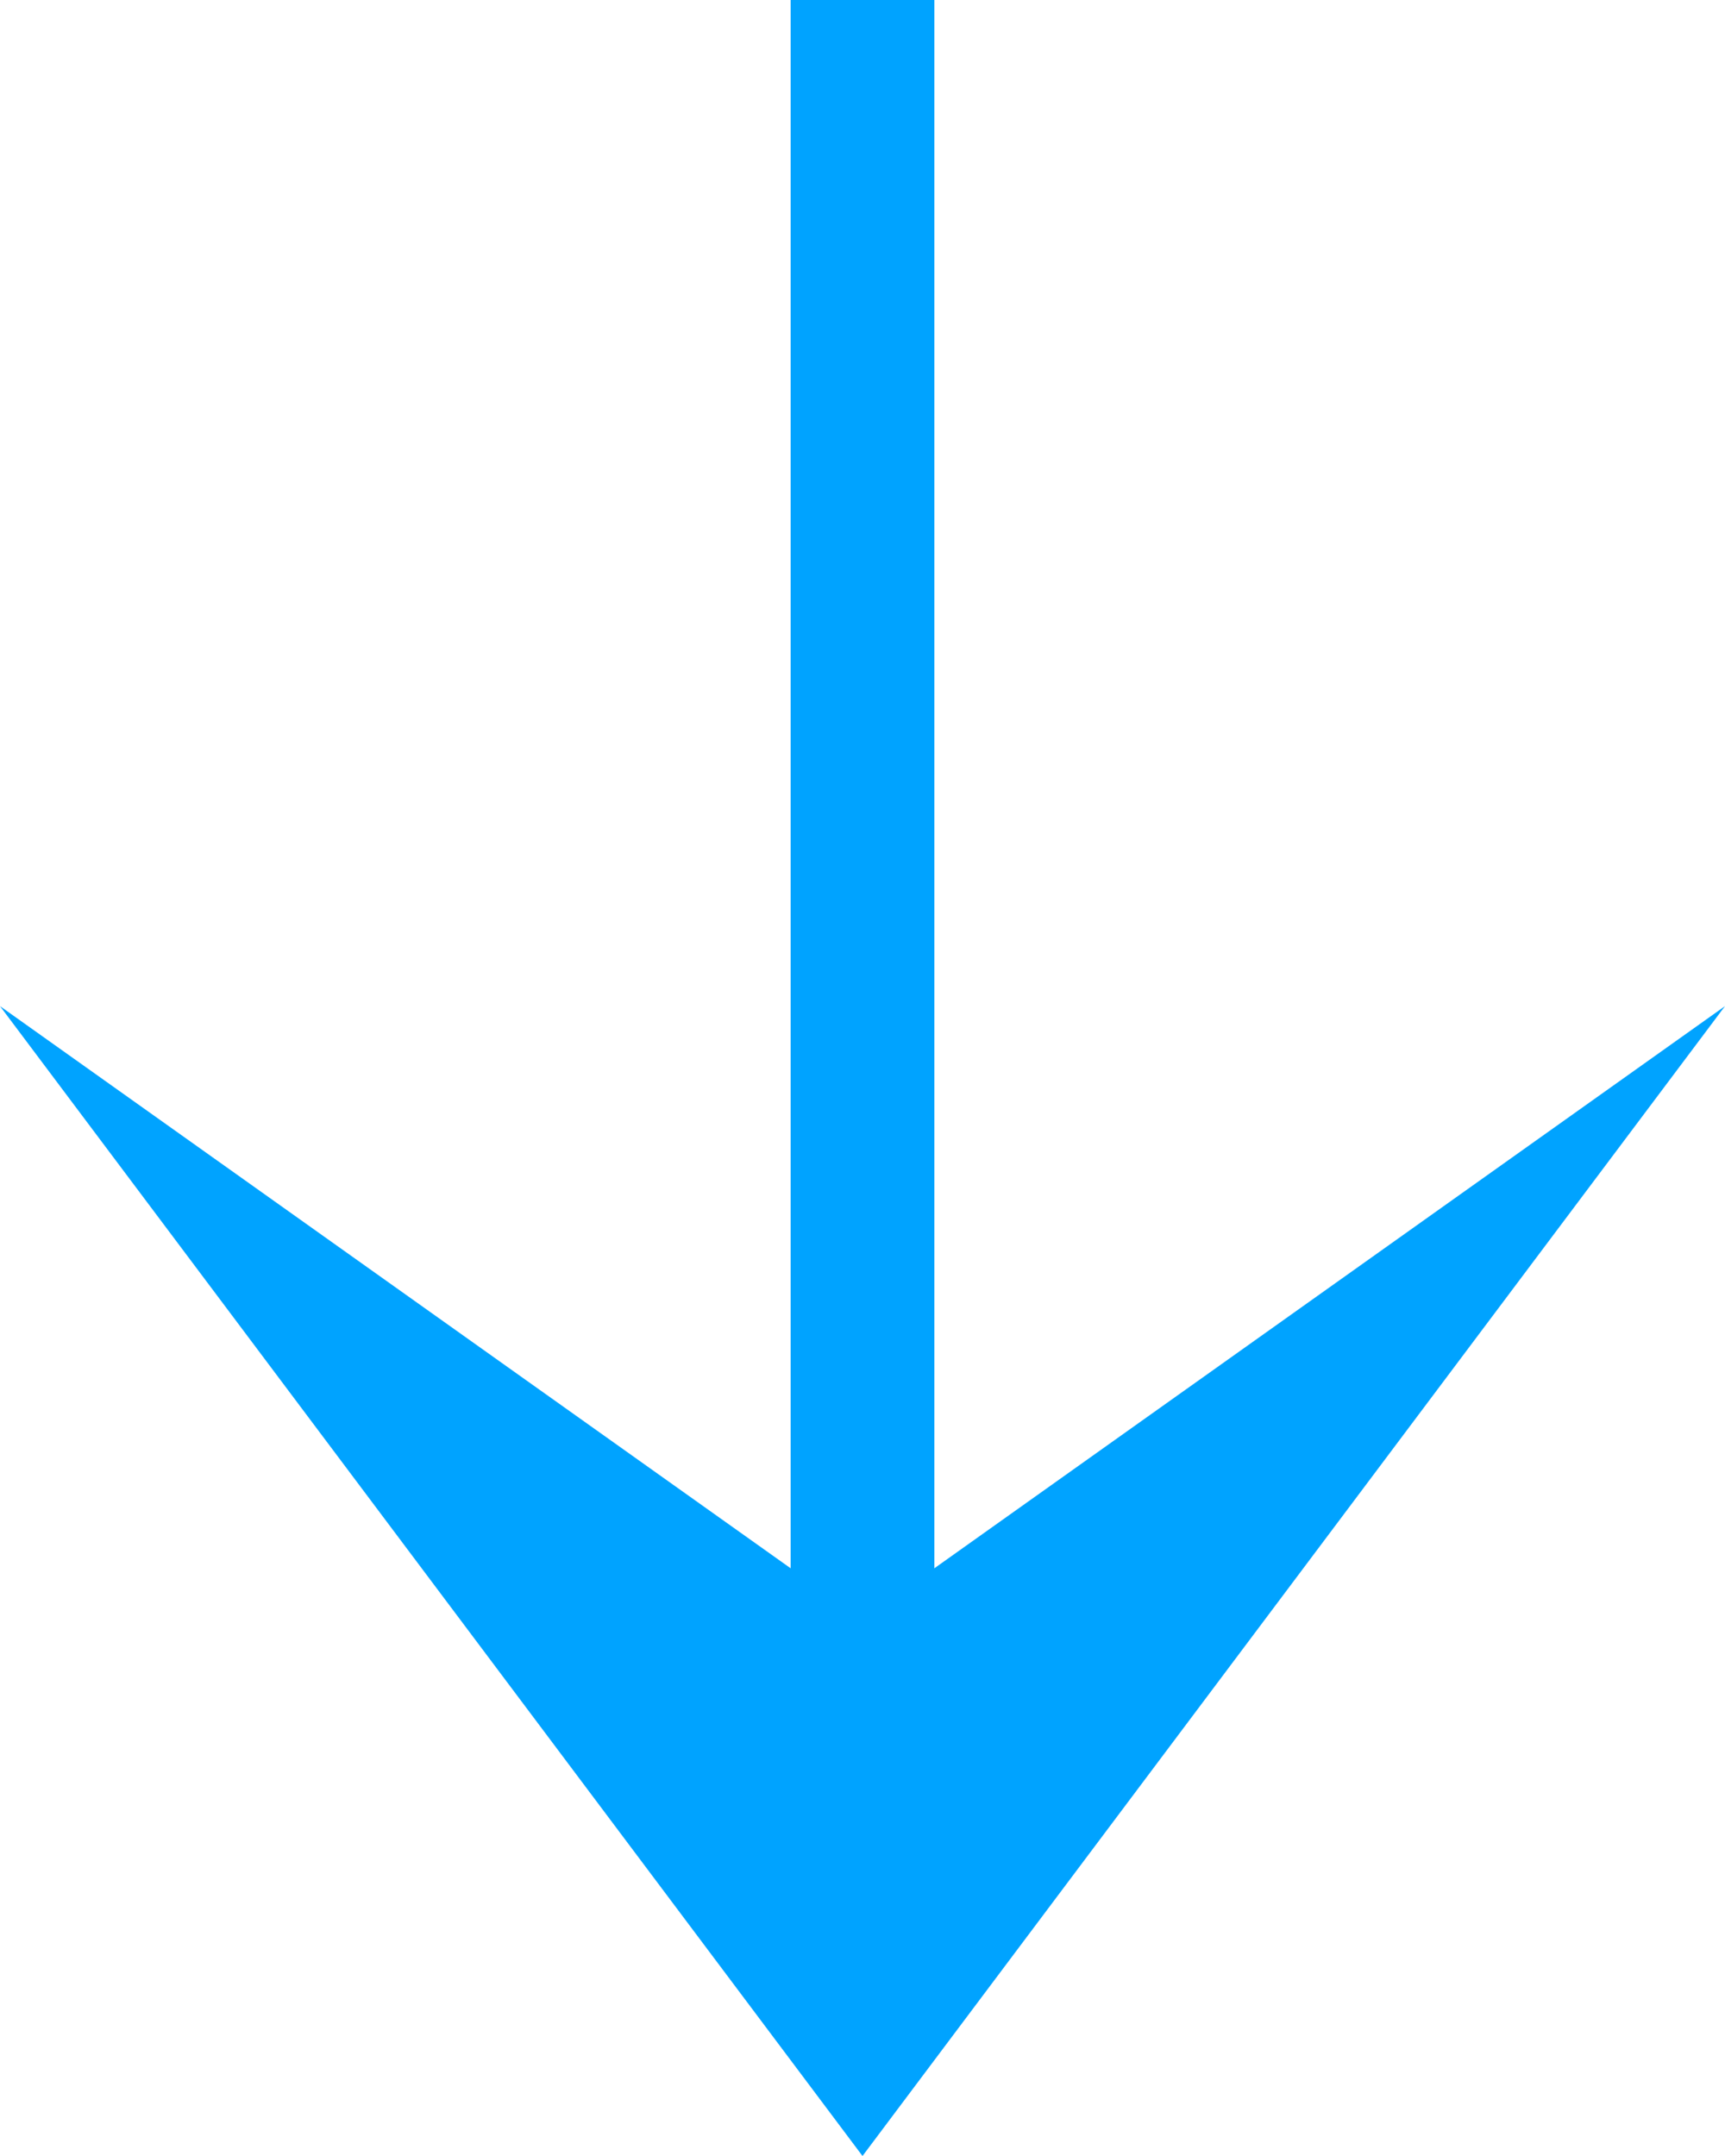 <?xml version="1.0" encoding="UTF-8"?> <svg xmlns="http://www.w3.org/2000/svg" width="24" height="30" viewBox="0 0 24 30" fill="none"><path d="M12 0L12 24" stroke="#00A3FF" stroke-width="2"></path><path d="M12 30L24 14L12 22.533L0 14L12 30Z" fill="#00A3FF"></path></svg> 